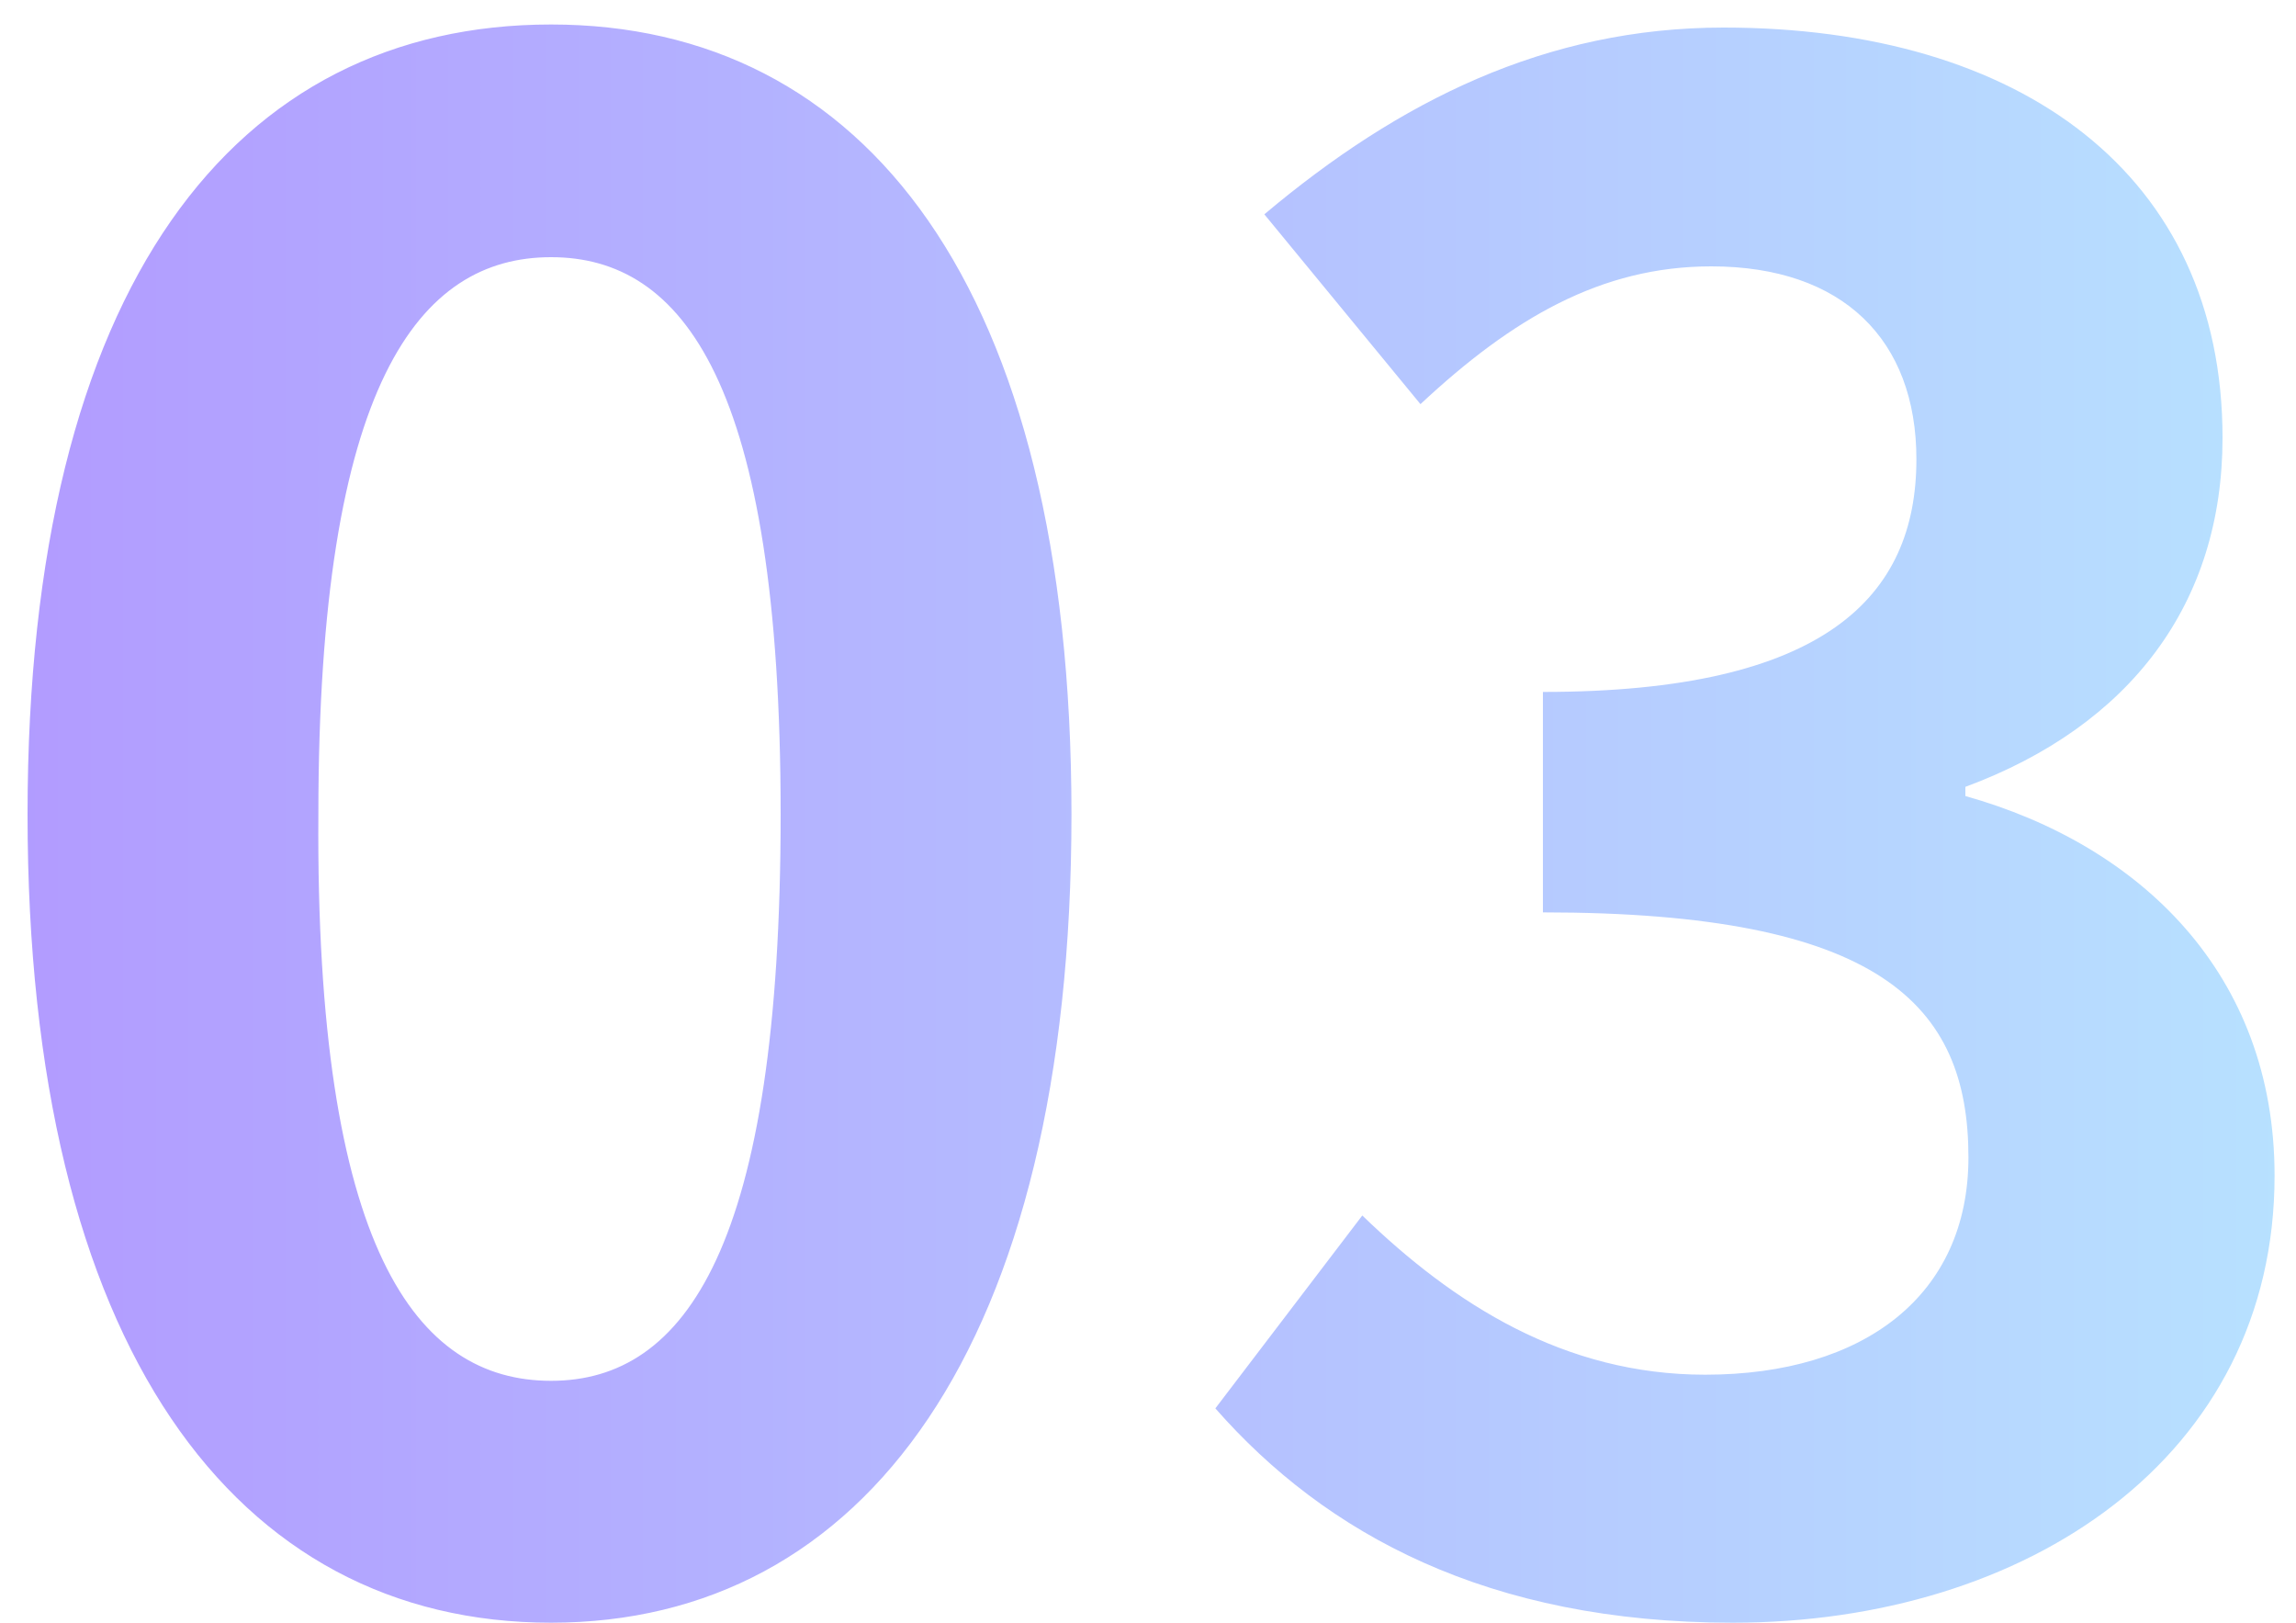 <?xml version="1.0" encoding="utf-8"?>
<!-- Generator: Adobe Illustrator 27.5.0, SVG Export Plug-In . SVG Version: 6.00 Build 0)  -->
<svg version="1.1" id="レイヤー_1" xmlns="http://www.w3.org/2000/svg" xmlns:xlink="http://www.w3.org/1999/xlink" x="0px"
	 y="0px" viewBox="0 0 75 53" style="enable-background:new 0 0 75 53;" xml:space="preserve">
<style type="text/css">
	.st0{fill:url(#SVGID_1_);}
</style>
<linearGradient id="SVGID_1_" gradientUnits="userSpaceOnUse" x1="-5" y1="27.63" x2="81" y2="27.63" gradientTransform="matrix(1 0 0 -1 0 54.504)">
	<stop  offset="0" style="stop-color:#B196FF"/>
	<stop  offset="1" style="stop-color:#B8E7FF"/>
</linearGradient>
<path class="st0" d="M18,53C7.7,53,0.9,44,0.9,26.6C0.9,9.3,7.7,0.8,18,0.8c10.2,0,17,8.5,17,25.8C35,44,28.2,53,18,53z M18,45.1
	c4.4,0,7.5-4.4,7.5-18.5c0-14.1-3.2-18.2-7.5-18.2s-7.6,4.1-7.6,18.2C10.3,40.8,13.6,45.1,18,45.1z M56.6,53c-8,0-13.3-2.9-16.9-7
	l4.8-6.3c3,2.9,6.6,5.2,11.2,5.2c5.2,0,8.6-2.6,8.6-7.1c0-5-2.9-8-13.9-8v-7.2c9.2,0,12.2-3.1,12.2-7.6c0-3.9-2.4-6.3-6.7-6.3
	c-3.6,0-6.5,1.7-9.5,4.5l-5.1-6.2c4.4-3.7,9.2-6.1,15-6.1c9.7,0,16.3,4.8,16.3,13.4c0,5.4-3,9.4-8.4,11.4V26
	c5.7,1.6,10.1,5.8,10.1,12.4C74.3,47.6,66.2,53,56.6,53z"/>
</svg>
